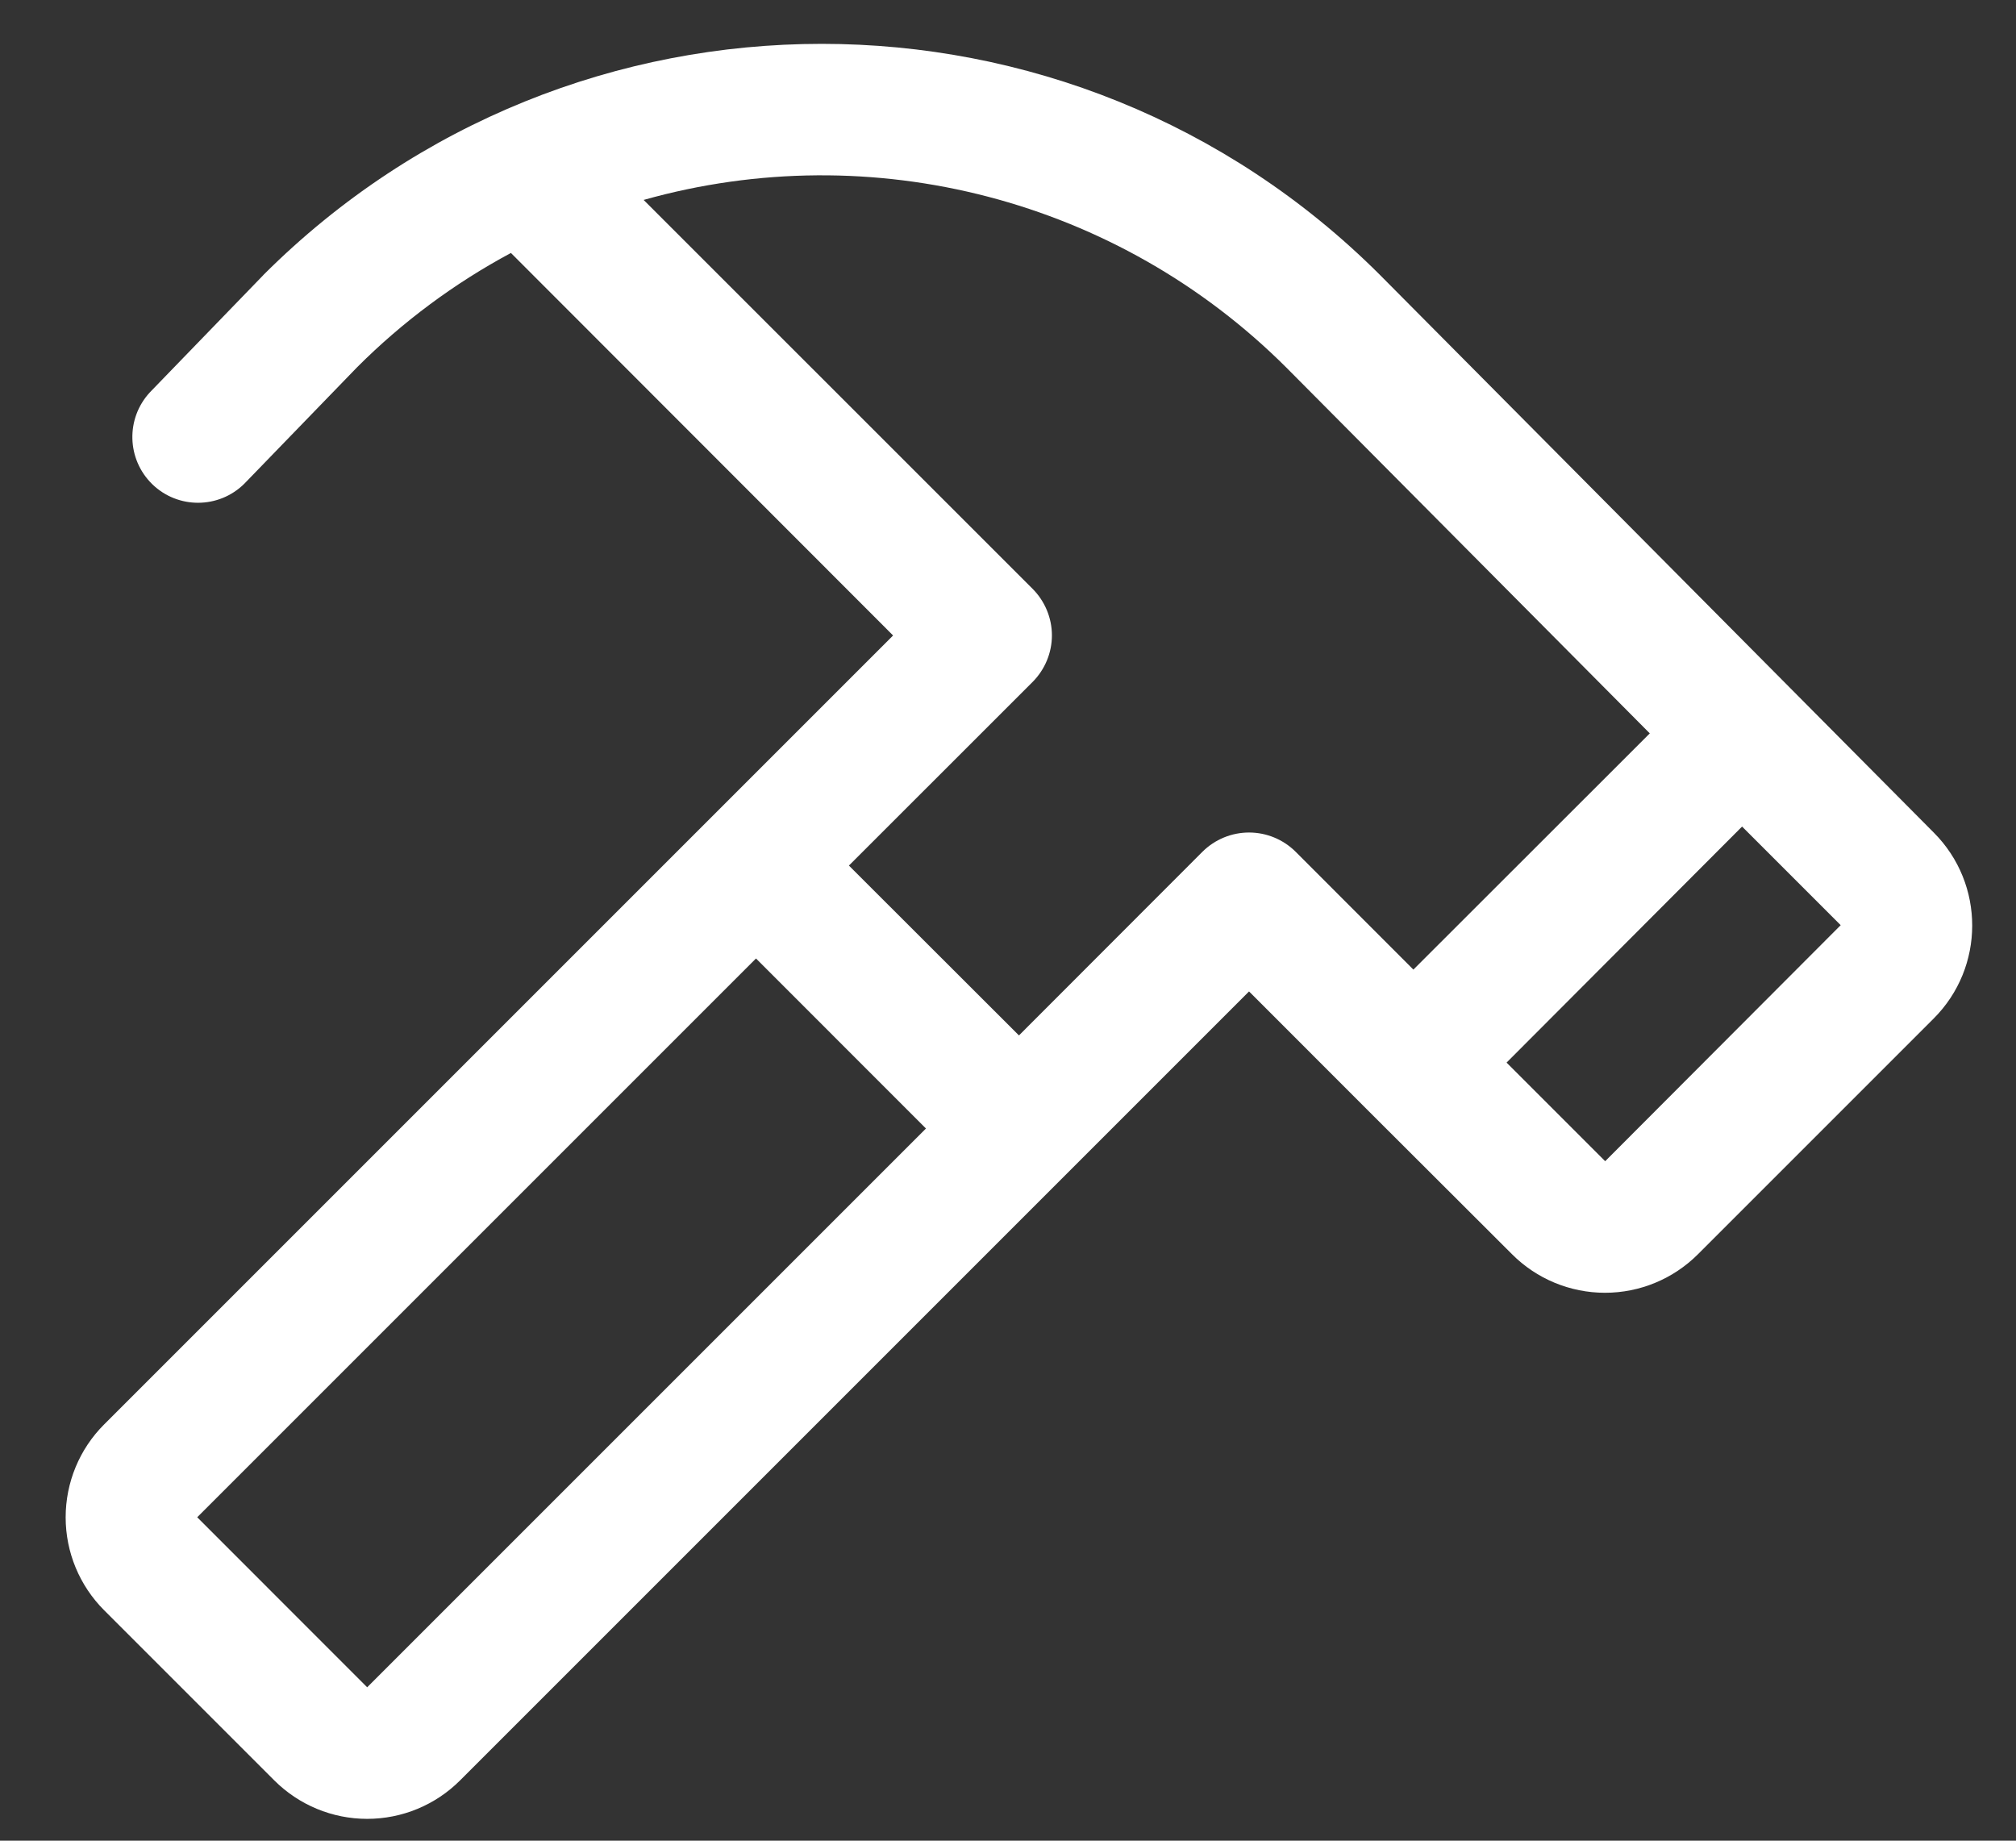 <svg width="23" height="21" viewBox="0 0 23 21" fill="none" xmlns="http://www.w3.org/2000/svg">
<rect x="0" y="0" width="23" height="21" fill="#333333" stroke="none"/>
<path id="Vector - 0" fill-rule="evenodd" clip-rule="evenodd" d="M22.063 9.5L15.739 3.132C12.222 -0.377 6.527 -0.377 3.01 3.132L3.002 3.141L1.711 4.475C1.433 4.774 1.445 5.24 1.738 5.525C2.031 5.809 2.498 5.806 2.788 5.518L4.075 4.189C4.593 3.671 5.184 3.232 5.829 2.886L10.189 7.25L1.189 16.25C0.907 16.531 0.749 16.913 0.749 17.311C0.749 17.709 0.907 18.09 1.189 18.372L3.128 20.311C3.41 20.593 3.791 20.751 4.189 20.751C4.587 20.751 4.969 20.593 5.25 20.311L14.25 11.311L15.594 12.656L17.25 14.309C17.531 14.591 17.913 14.749 18.311 14.749C18.709 14.749 19.09 14.591 19.372 14.309L22.061 11.62C22.646 11.035 22.647 10.086 22.063 9.5ZM4.189 19.25L2.25 17.31L8.625 10.935L10.564 12.875L4.189 19.25ZM13.719 9.717L11.625 11.813L9.685 9.875L11.781 7.78C11.921 7.639 12.001 7.448 12.001 7.249C12.001 7.05 11.921 6.859 11.781 6.718L7.343 2.281C9.953 1.546 12.758 2.278 14.677 4.195L18.822 8.367L16.125 11.062L14.781 9.717C14.64 9.577 14.449 9.498 14.25 9.498C14.051 9.498 13.86 9.577 13.719 9.717ZM18.313 13.248L17.188 12.123L19.875 9.43L21 10.555L18.313 13.248Z" fill="white"/>
</svg>
